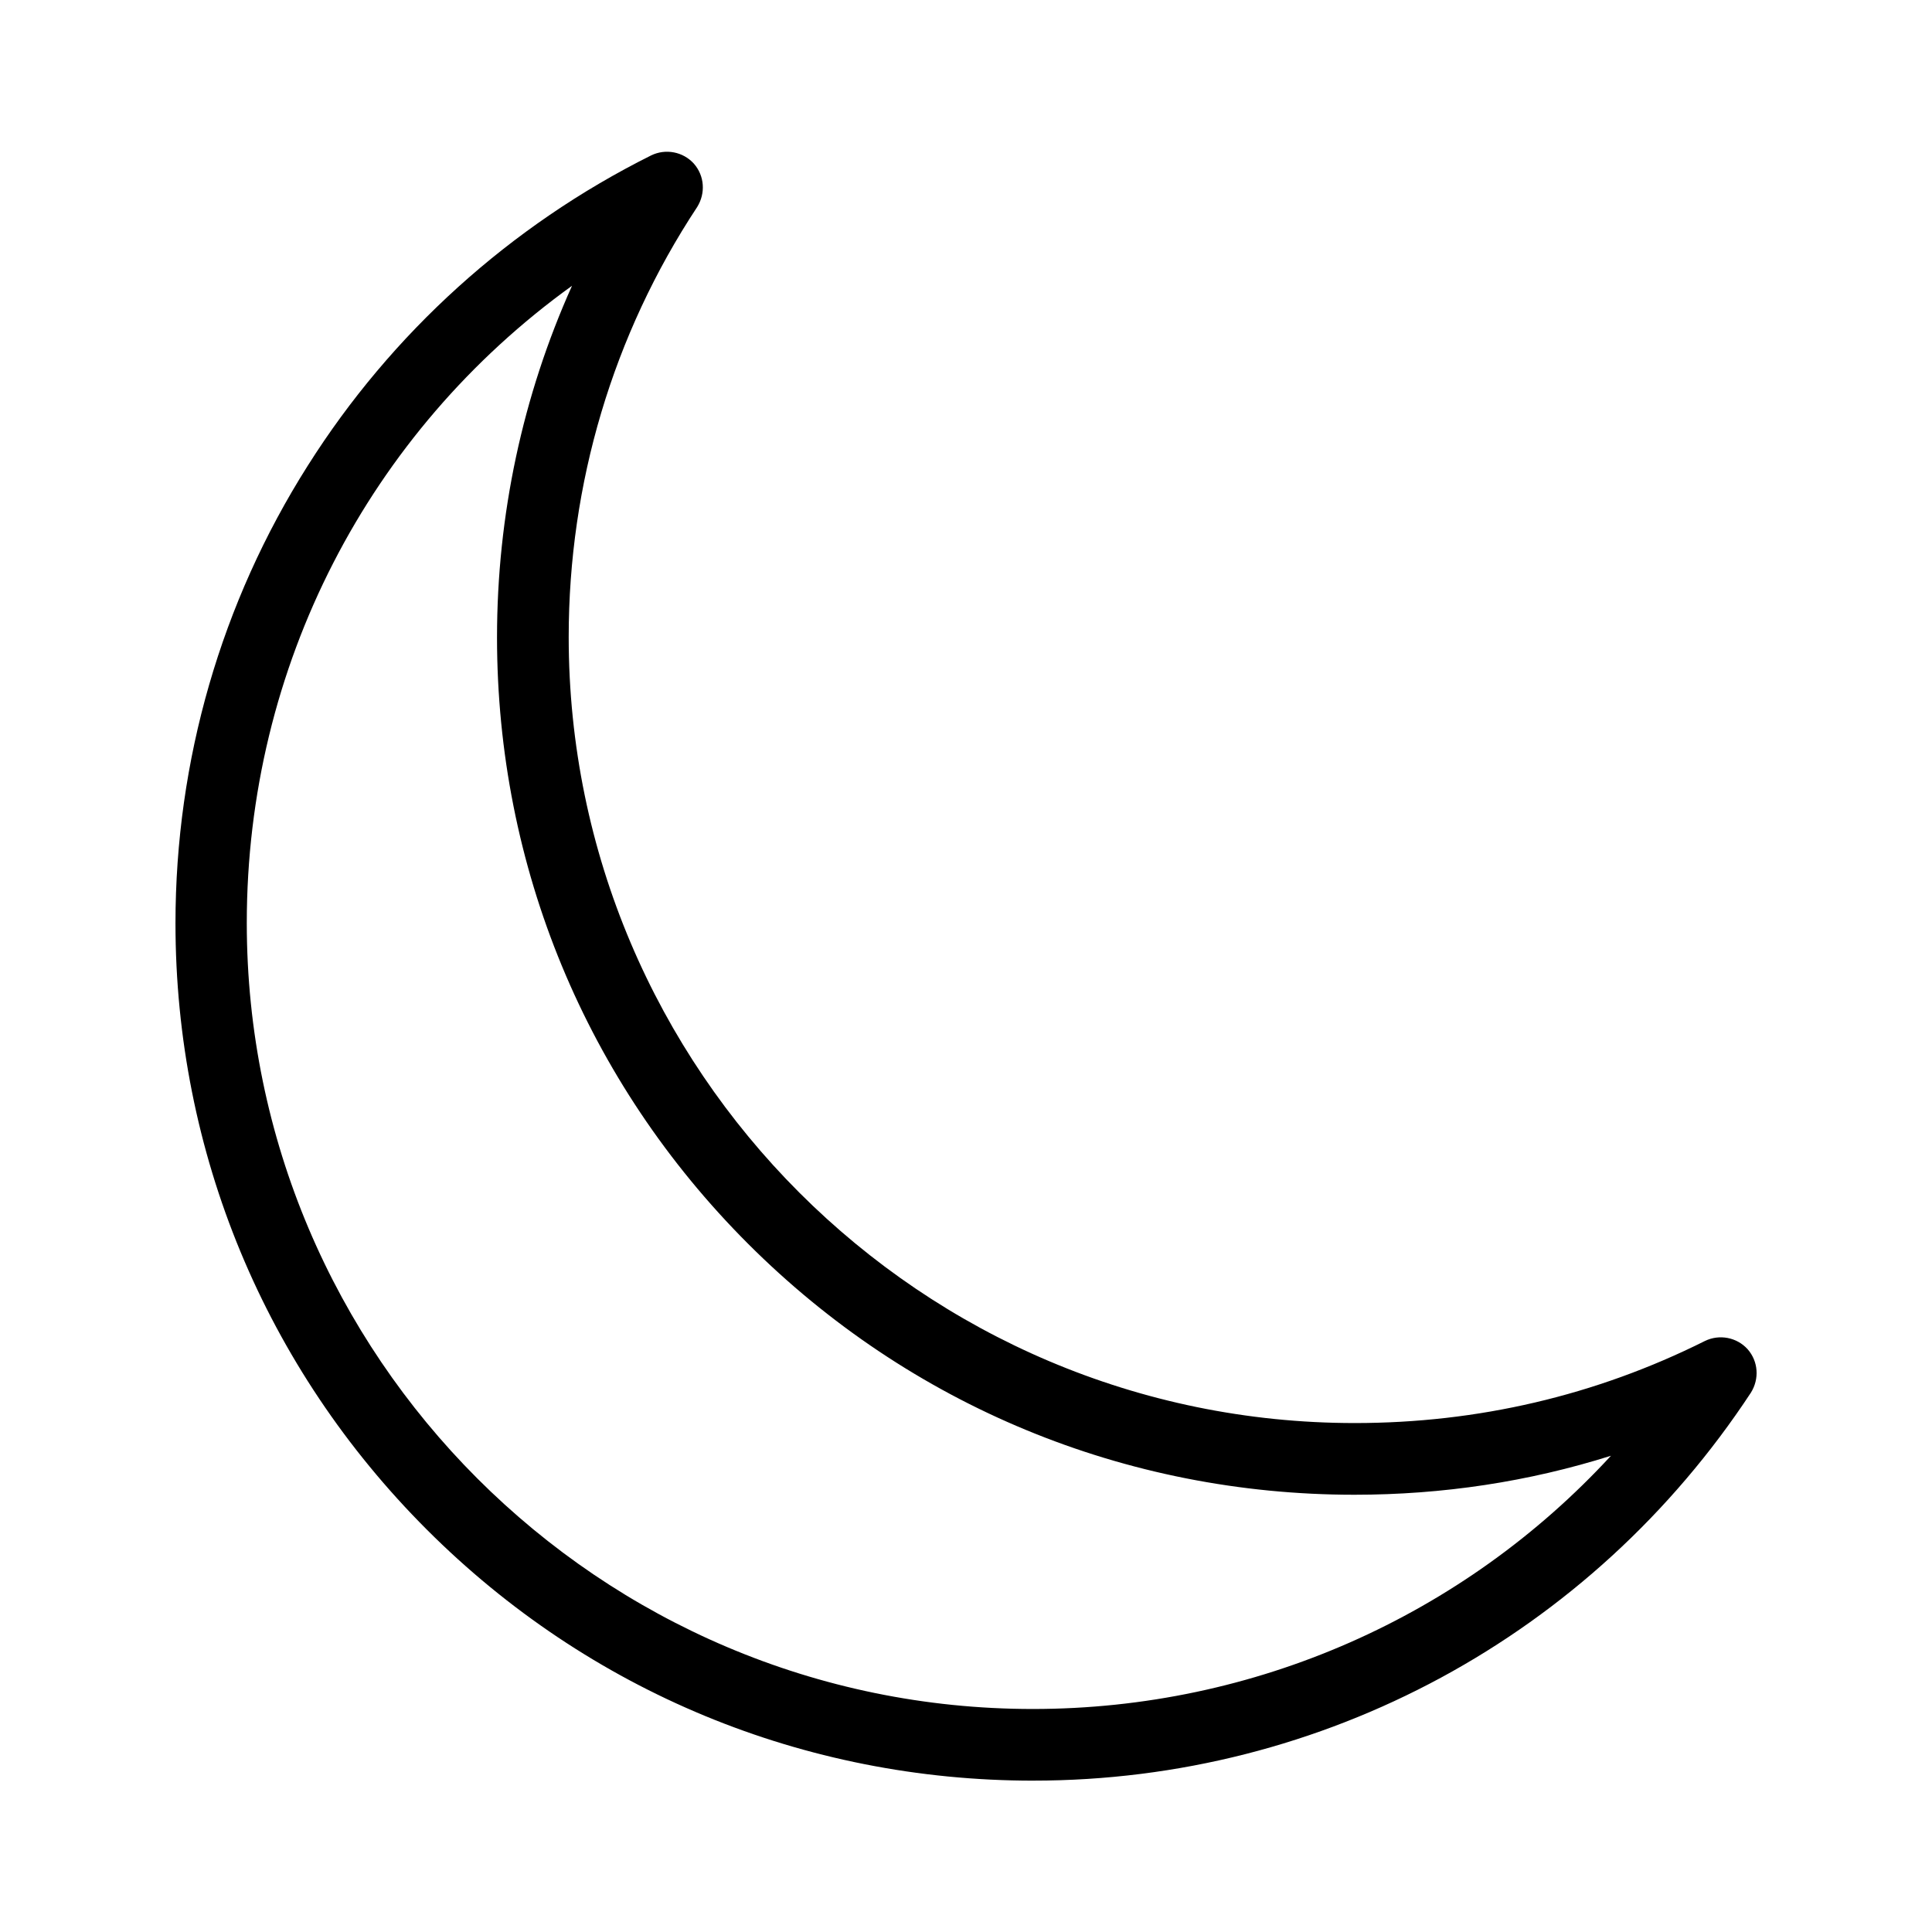 <?xml version="1.0" encoding="UTF-8"?>
<!-- Uploaded to: ICON Repo, www.svgrepo.com, Generator: ICON Repo Mixer Tools -->
<svg fill="#000000" width="800px" height="800px" version="1.1" viewBox="144 144 512 512" xmlns="http://www.w3.org/2000/svg">
 <path d="m417.81 615.89c-60.715 0-117.79-23.617-160.69-66.52s-66.617-99.977-66.617-160.69c0-43.098 12.102-85.02 35.031-121.23 22.238-35.227 53.727-63.664 91.02-82.262 3.836-1.871 8.461-0.984 11.316 2.164 2.856 3.246 3.148 7.871 0.887 11.512-22.34 33.852-34.047 73.309-34.047 113.95 0 114.83 93.48 208.31 208.31 208.31 32.57 0 63.863-7.281 92.793-21.746 3.836-1.871 8.461-0.984 11.316 2.164 2.856 3.246 3.148 7.871 0.887 11.512-42.316 64.355-113.36 102.83-190.21 102.83zm-122.21-396.16c-53.824 38.77-86.199 100.86-86.199 168.86 0 114.83 93.48 208.31 208.31 208.31 58.844 0 114.05-24.602 153.21-67.109-21.844 6.887-44.574 10.332-67.996 10.332-60.715 0-117.79-23.617-160.69-66.52-42.902-42.902-66.52-99.977-66.52-160.69 0-32.375 6.789-64.059 19.879-93.184z"/>
</svg>